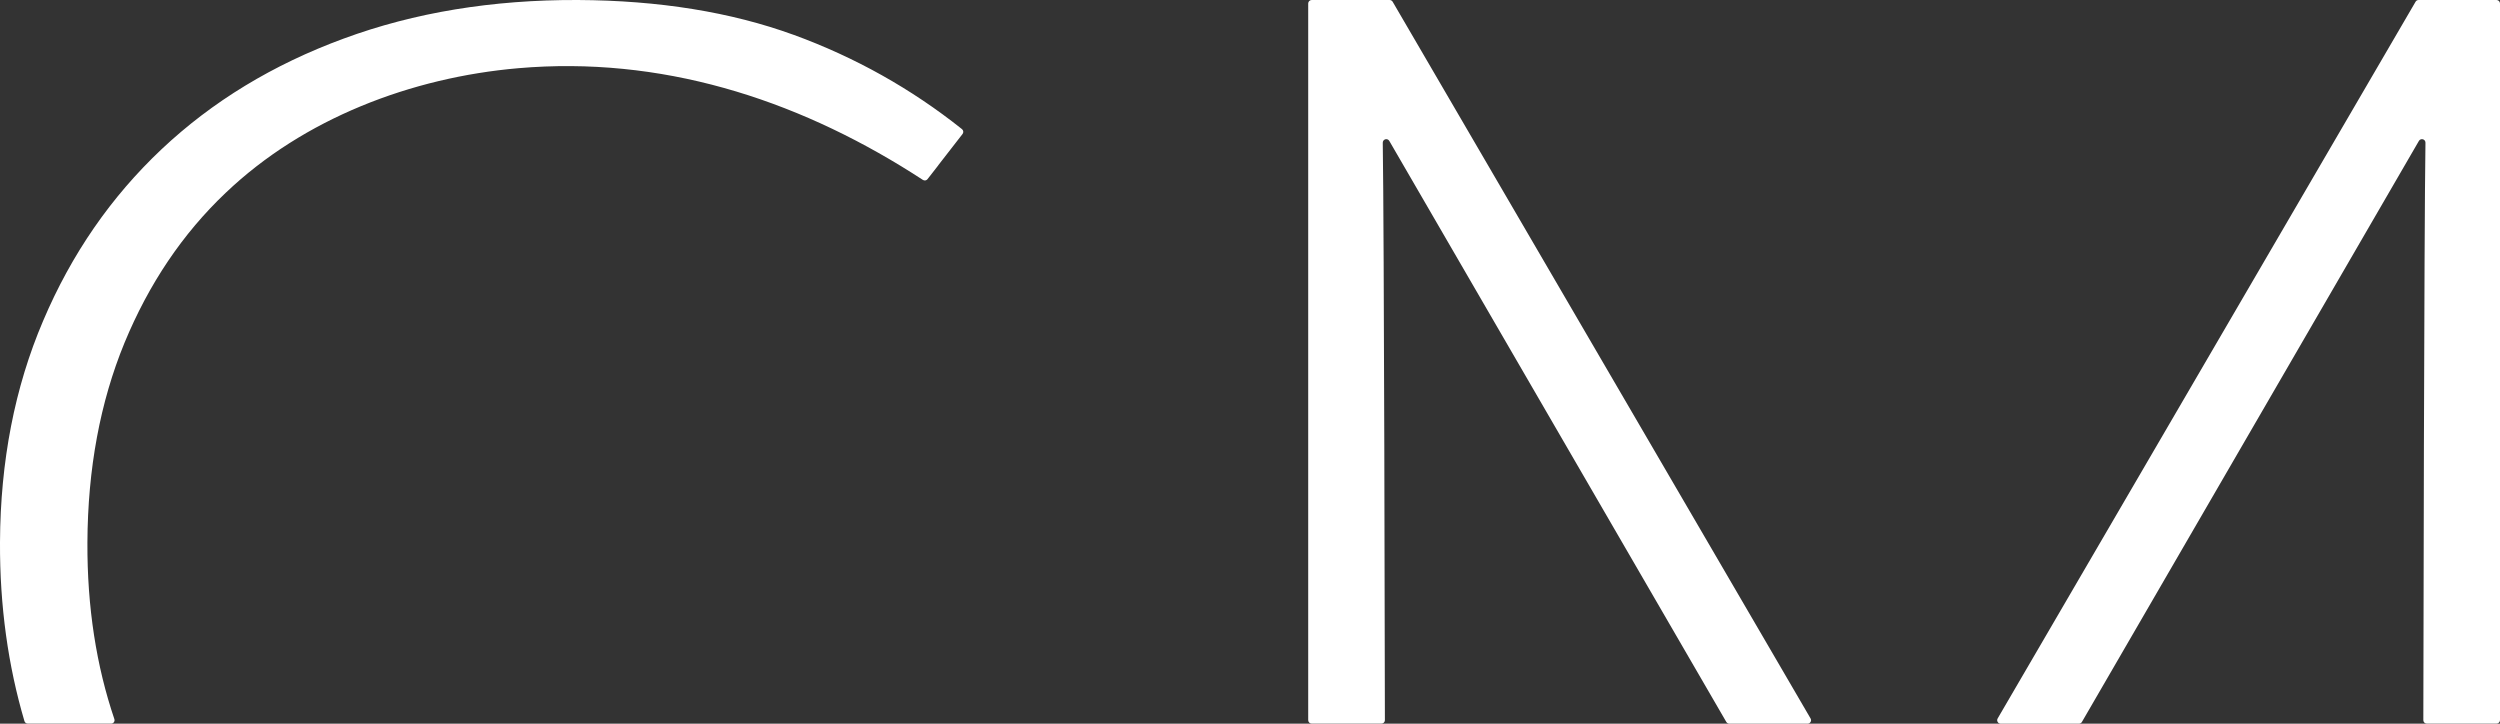 <?xml version="1.0" encoding="UTF-8"?> <svg xmlns="http://www.w3.org/2000/svg" width="114" height="33" viewBox="0 0 114 33" fill="none"><rect x="0" y="0" width="114" height="33" fill="#333333" stroke="none"/><path d="M63.506 0.081C63.476 0.032 63.425 0 63.368 0H59.813C59.724 0 59.654 0.072 59.654 0.158V32.839C59.654 32.928 59.727 32.997 59.813 32.997H62.992C63.081 32.997 63.151 32.928 63.151 32.842C63.148 30.851 63.116 10.403 63.054 6.507C63.054 6.343 63.269 6.284 63.352 6.426L78.719 32.92C78.749 32.968 78.8 33 78.856 33H82.425C82.549 33 82.624 32.866 82.562 32.762L63.506 0.081ZM113.841 0H110.286C110.23 0 110.176 0.03 110.149 0.081L91.093 32.762C91.031 32.866 91.109 33 91.23 33H94.798C94.855 33 94.909 32.971 94.936 32.92L110.302 6.426C110.386 6.284 110.603 6.343 110.601 6.507C110.539 10.403 110.507 30.851 110.504 32.842C110.504 32.93 110.577 32.997 110.663 32.997H113.841C113.93 32.997 114 32.925 114 32.839V0.158C114 0.07 113.927 0 113.841 0ZM36.193 1.59C33.332 0.549 30.051 0.019 26.345 0C22.459 -0.013 18.901 0.568 15.674 1.759C12.446 2.944 9.679 4.628 7.369 6.804C5.062 8.979 3.257 11.589 1.966 14.632C0.67 17.667 0.019 21.034 0 24.717C-0.013 27.647 0.371 30.364 1.114 32.882C1.133 32.949 1.197 32.997 1.267 32.997H5.067C5.175 32.997 5.25 32.893 5.215 32.791C4.397 30.375 3.972 27.698 3.986 24.735C4.002 21.369 4.567 18.339 5.675 15.638C6.788 12.943 8.324 10.66 10.292 8.792C13.853 5.398 18.761 3.533 23.634 3.11C30.096 2.551 36.182 4.472 41.604 7.896C41.763 7.997 41.924 8.099 42.083 8.203C42.153 8.249 42.244 8.235 42.295 8.169L42.785 7.54L42.79 7.529L43.892 6.11C43.946 6.041 43.935 5.942 43.866 5.888C41.556 4.047 38.995 2.612 36.188 1.587" fill="white"></path></svg> 